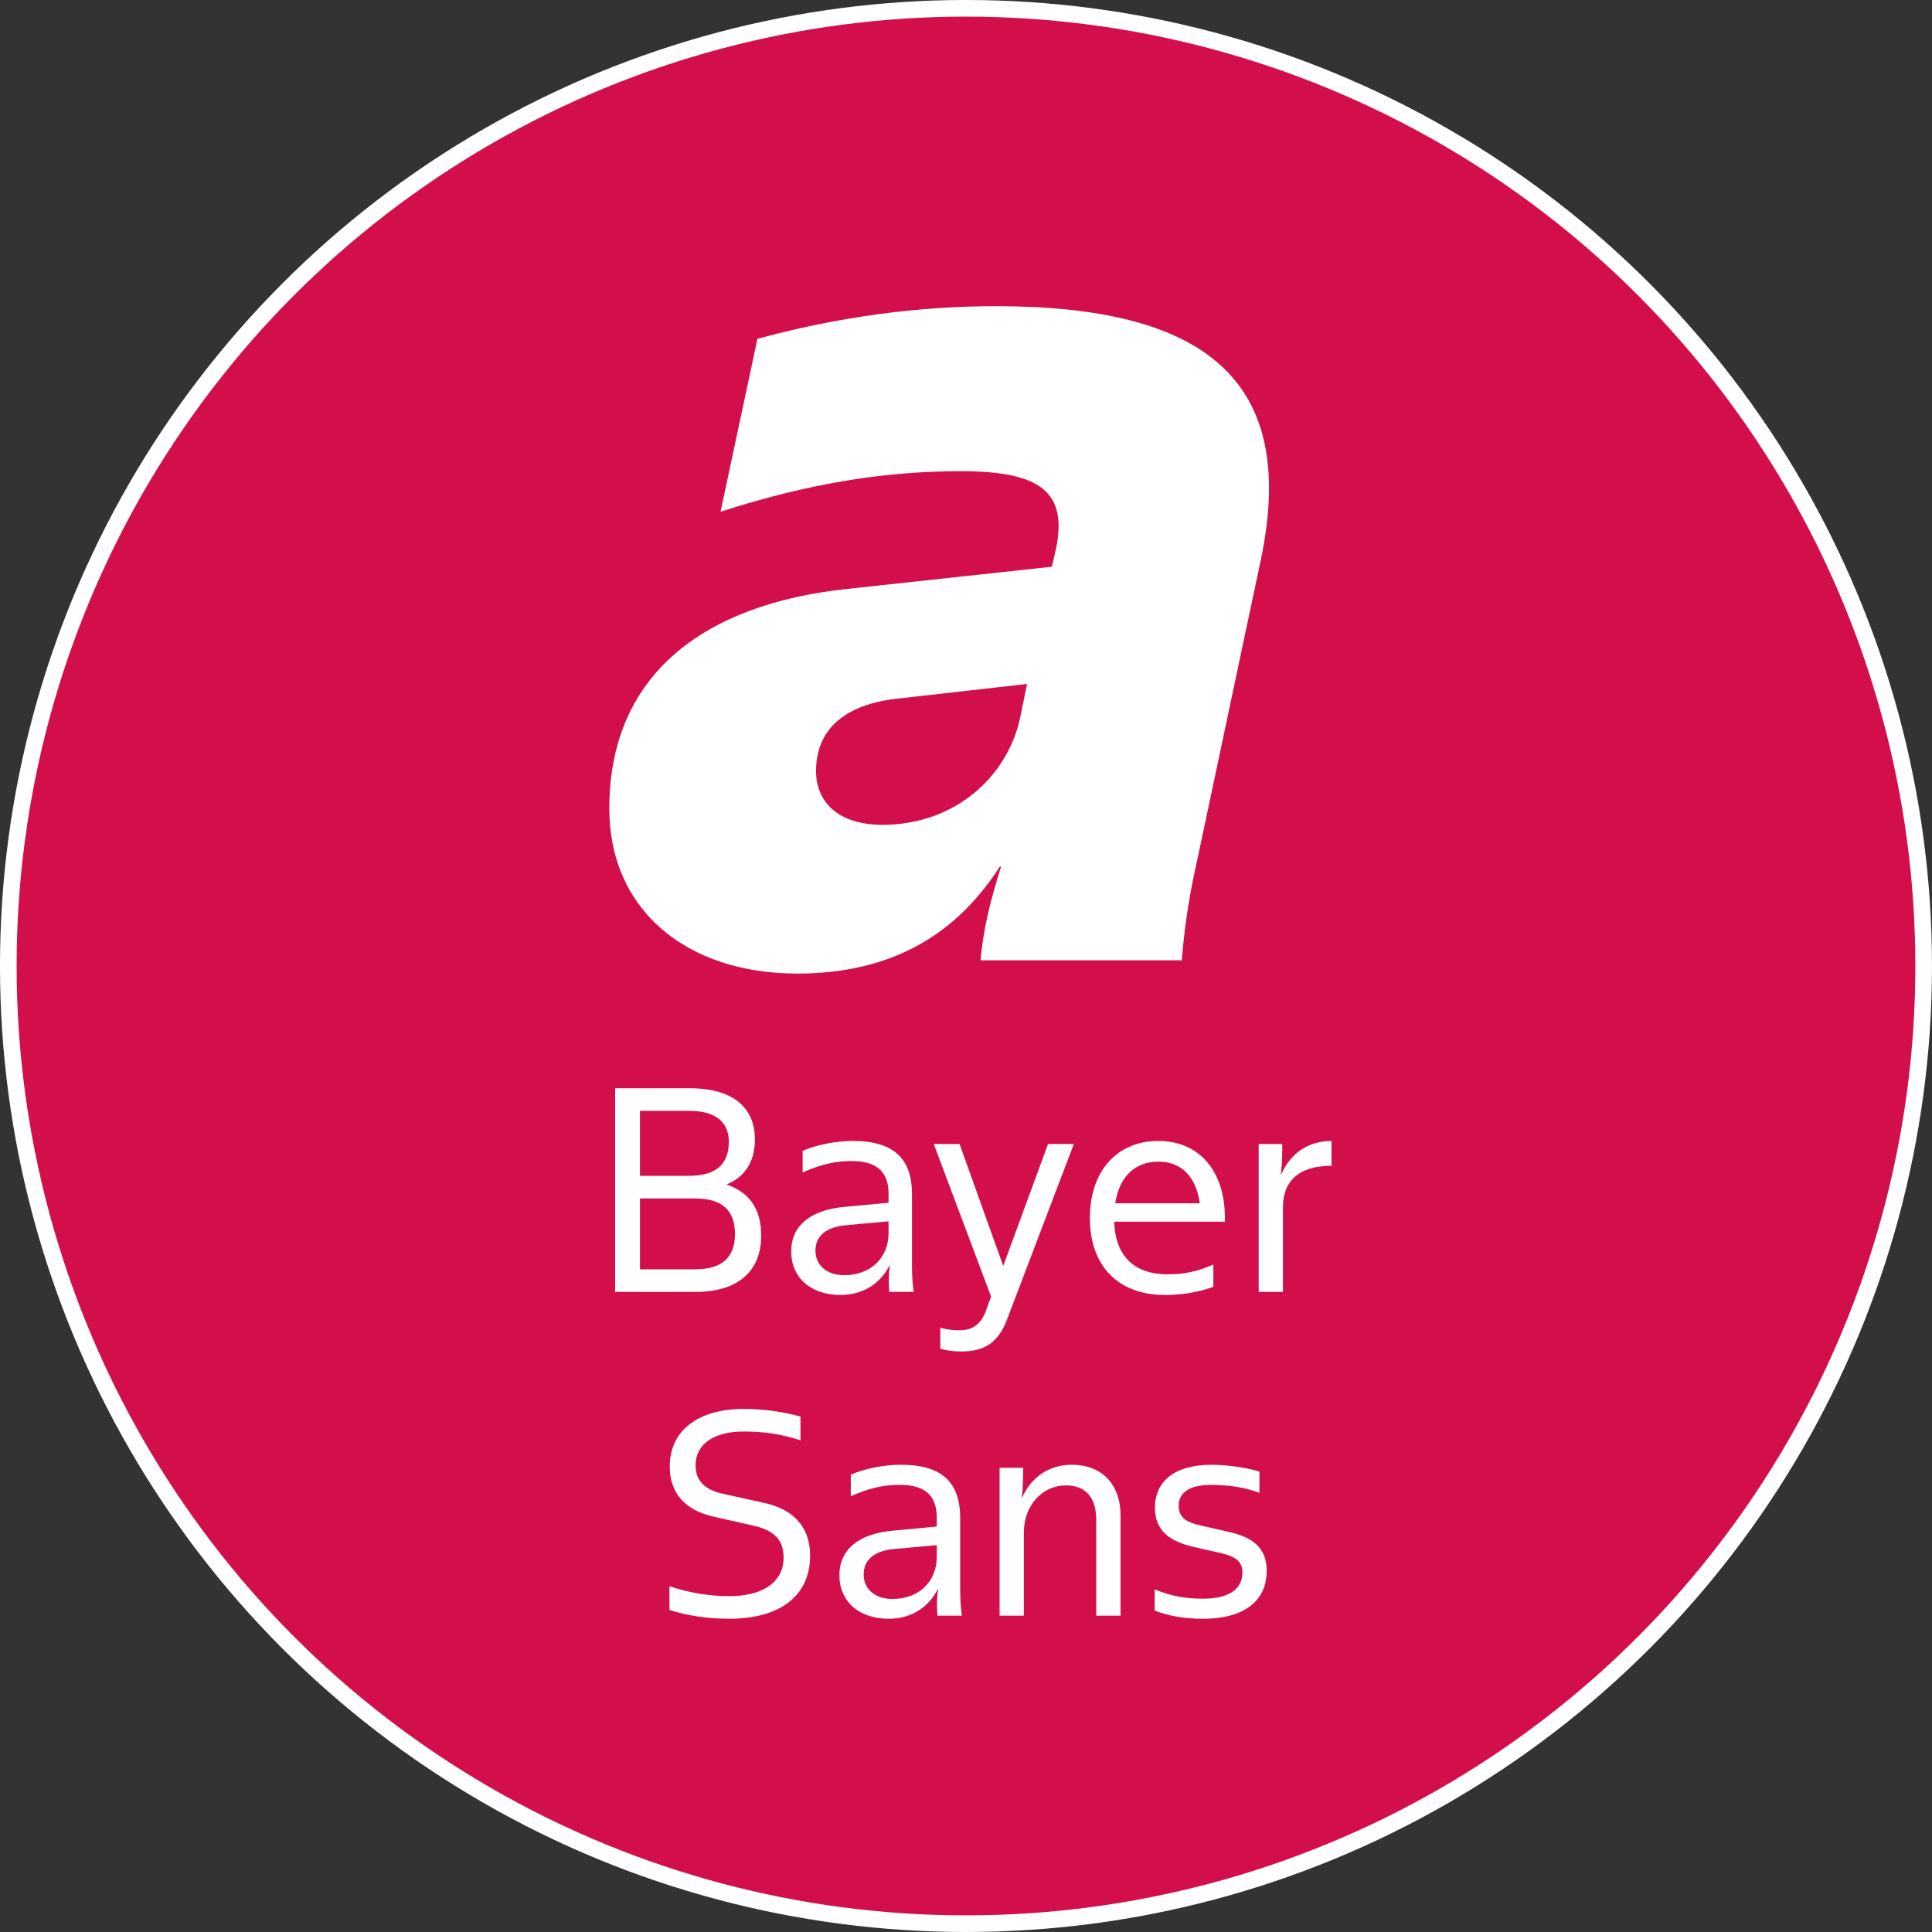 <?xml version="1.0" encoding="UTF-8"?>
<svg id="Ebene_2" data-name="Ebene 2" xmlns="http://www.w3.org/2000/svg" viewBox="0 0 101.433 101.433">
  <rect x="0" y="0" width="101.433" height="101.433" fill="#333333" stroke="none"/>
  <defs>
    <style>
      .cls-1 {
        fill: #d30f4b;
        stroke: #fff;
        stroke-miterlimit: 10;
        stroke-width: .873px;
      }

      .cls-2 {
        fill: #fff;
      }
    </style>
  </defs>
  <g id="Ebene_1-2" data-name="Ebene 1">
    <g>
      <circle class="cls-1" cx="50.716" cy="50.716" r="50.28"/>
      <path class="cls-2" d="M31.99,42.449c0-7.142,5.11-10.729,12.41-11.521l10.823-1.174.222-.953c.603-2.951-.793-4.062-4.983-4.062-3.936,0-7.903.604-12.632,2.127l1.936-9.077c4.189-1.143,8.411-1.714,12.505-1.714,10.918,0,15.964,3.809,13.901,13.426l-3.301,15.583c-.381,1.683-.667,3.333-.825,5.332h-10.569c.159-1.65.476-2.983,1.079-4.919h-.063c-2.603,4.062-6.316,5.617-10.632,5.617-5.808,0-9.871-3.332-9.871-8.664ZM53.572,37.624l.349-1.715-6.729.762c-2.793.286-4.348,1.588-4.348,3.809,0,1.715,1.27,2.825,3.491,2.825,3.745,0,6.57-2.476,7.236-5.681Z"/>
      <g>
        <path class="cls-2" d="M32.295,57.134h3.889c2.417,0,3.45,1.106,3.45,2.688,0,1.186-.542,1.97-1.472,2.357v.016c1.165.402,1.802,1.26,1.802,2.68,0,1.699-1.04,2.952-3.45,2.952h-4.219v-10.693ZM36.17,61.733c1.458,0,2.095-.645,2.095-1.787,0-.989-.637-1.626-2.095-1.626h-2.571v3.413h2.571ZM36.5,66.641c1.458,0,2.087-.674,2.087-1.86s-.63-1.86-2.087-1.86h-2.9v3.721h2.9Z"/>
        <path class="cls-2" d="M41.539,65.703c0-1.377,1.055-2.176,2.761-2.336l2.351-.221v-.476c0-1.304-.806-1.714-1.956-1.714-.806,0-1.604.168-2.556.601v-1.136c.71-.307,1.721-.52,2.629-.52,2.161,0,3.113.93,3.113,2.798v3.728c0,.506.022.908.088,1.399h-1.282c-.037-.469-.037-.923.037-1.399h-.015c-.542,1.062-1.516,1.561-2.571,1.561-1.604,0-2.6-.938-2.6-2.285ZM46.651,64.744v-.623l-2.241.205c-1.055.096-1.597.578-1.597,1.333,0,.769.586,1.289,1.516,1.289,1.414,0,2.322-.944,2.322-2.204Z"/>
        <path class="cls-2" d="M49.368,70.815v-1.099c.41.096.667.125,1.018.125.696,0,1.121-.33,1.377-1.025l.271-.74-3.01-8.013h1.355l2.285,6.38h.015l2.344-6.38h1.355l-3.508,9.214c-.432,1.135-1.099,1.678-2.402,1.678-.374,0-.725-.045-1.099-.14Z"/>
        <path class="cls-2" d="M57.22,63.953c0-2.469,1.428-4.051,3.589-4.051s3.501,1.582,3.501,4.043v.197h-5.815c.066,1.839,1.077,2.762,2.82,2.762.791,0,1.494-.125,2.388-.513v1.172c-.732.257-1.56.425-2.542.425-2.461,0-3.94-1.531-3.94-4.035ZM58.553,63.176h4.438c-.198-1.42-.981-2.189-2.183-2.189-1.194,0-2.043.77-2.256,2.189Z"/>
        <path class="cls-2" d="M66.082,60.063h1.238c0,.513,0,1.032-.073,1.611h.015c.52-1.208,1.509-1.772,2.644-1.772v1.304c-1.677,0-2.549.769-2.549,2.175v4.446h-1.274v-7.764Z"/>
        <path class="cls-2" d="M35.148,84.527v-1.246c1.04.345,2.087.521,3.142.521,1.677,0,2.849-.688,2.849-2.015,0-.834-.366-1.413-1.567-1.684l-2.08-.469c-1.831-.41-2.329-1.539-2.329-2.645,0-1.883,1.494-3.018,3.875-3.018,1.099,0,2.168.168,2.988.402v1.246c-.974-.322-1.897-.462-2.988-.462-1.589,0-2.52.688-2.52,1.772,0,.659.315,1.252,1.421,1.494l2.183.483c1.831.403,2.41,1.553,2.41,2.769,0,2.109-1.582,3.311-4.241,3.311-1.135,0-2.19-.154-3.142-.461Z"/>
        <path class="cls-2" d="M44.069,82.703c0-1.377,1.055-2.176,2.761-2.336l2.351-.221v-.476c0-1.304-.806-1.714-1.956-1.714-.806,0-1.604.168-2.556.601v-1.136c.71-.307,1.721-.52,2.629-.52,2.161,0,3.113.93,3.113,2.798v3.728c0,.506.022.908.088,1.399h-1.282c-.037-.469-.037-.923.037-1.399h-.015c-.542,1.062-1.516,1.561-2.571,1.561-1.604,0-2.6-.938-2.6-2.285ZM49.182,81.744v-.623l-2.241.205c-1.055.096-1.597.578-1.597,1.333,0,.769.586,1.289,1.516,1.289,1.414,0,2.322-.944,2.322-2.204Z"/>
        <path class="cls-2" d="M52.478,77.063h1.238c0,.521,0,1.055-.073,1.575h.015c.447-1.025,1.362-1.736,2.615-1.736,1.589,0,2.556,1.04,2.556,2.651v5.273h-1.274v-5.017c0-1.188-.557-1.824-1.589-1.824-1.187,0-2.212.988-2.212,2.482v4.358h-1.274v-7.764Z"/>
        <path class="cls-2" d="M60.622,84.557v-1.113c.908.381,1.699.49,2.534.49,1.494,0,2.073-.594,2.073-1.369,0-.631-.417-.865-1.23-1.048l-1.267-.286c-1.333-.3-2.095-.863-2.095-2.08,0-1.384,1.04-2.248,2.974-2.248.806,0,1.89.154,2.512.359v1.113c-.754-.286-1.663-.418-2.512-.418-1.216,0-1.729.439-1.729,1.099,0,.638.447.879,1.172,1.04l1.458.33c1.194.271,1.992.791,1.992,2.043,0,1.604-1.216,2.52-3.347,2.52-.93,0-1.846-.154-2.534-.432Z"/>
      </g>
    </g>
  </g>
</svg>